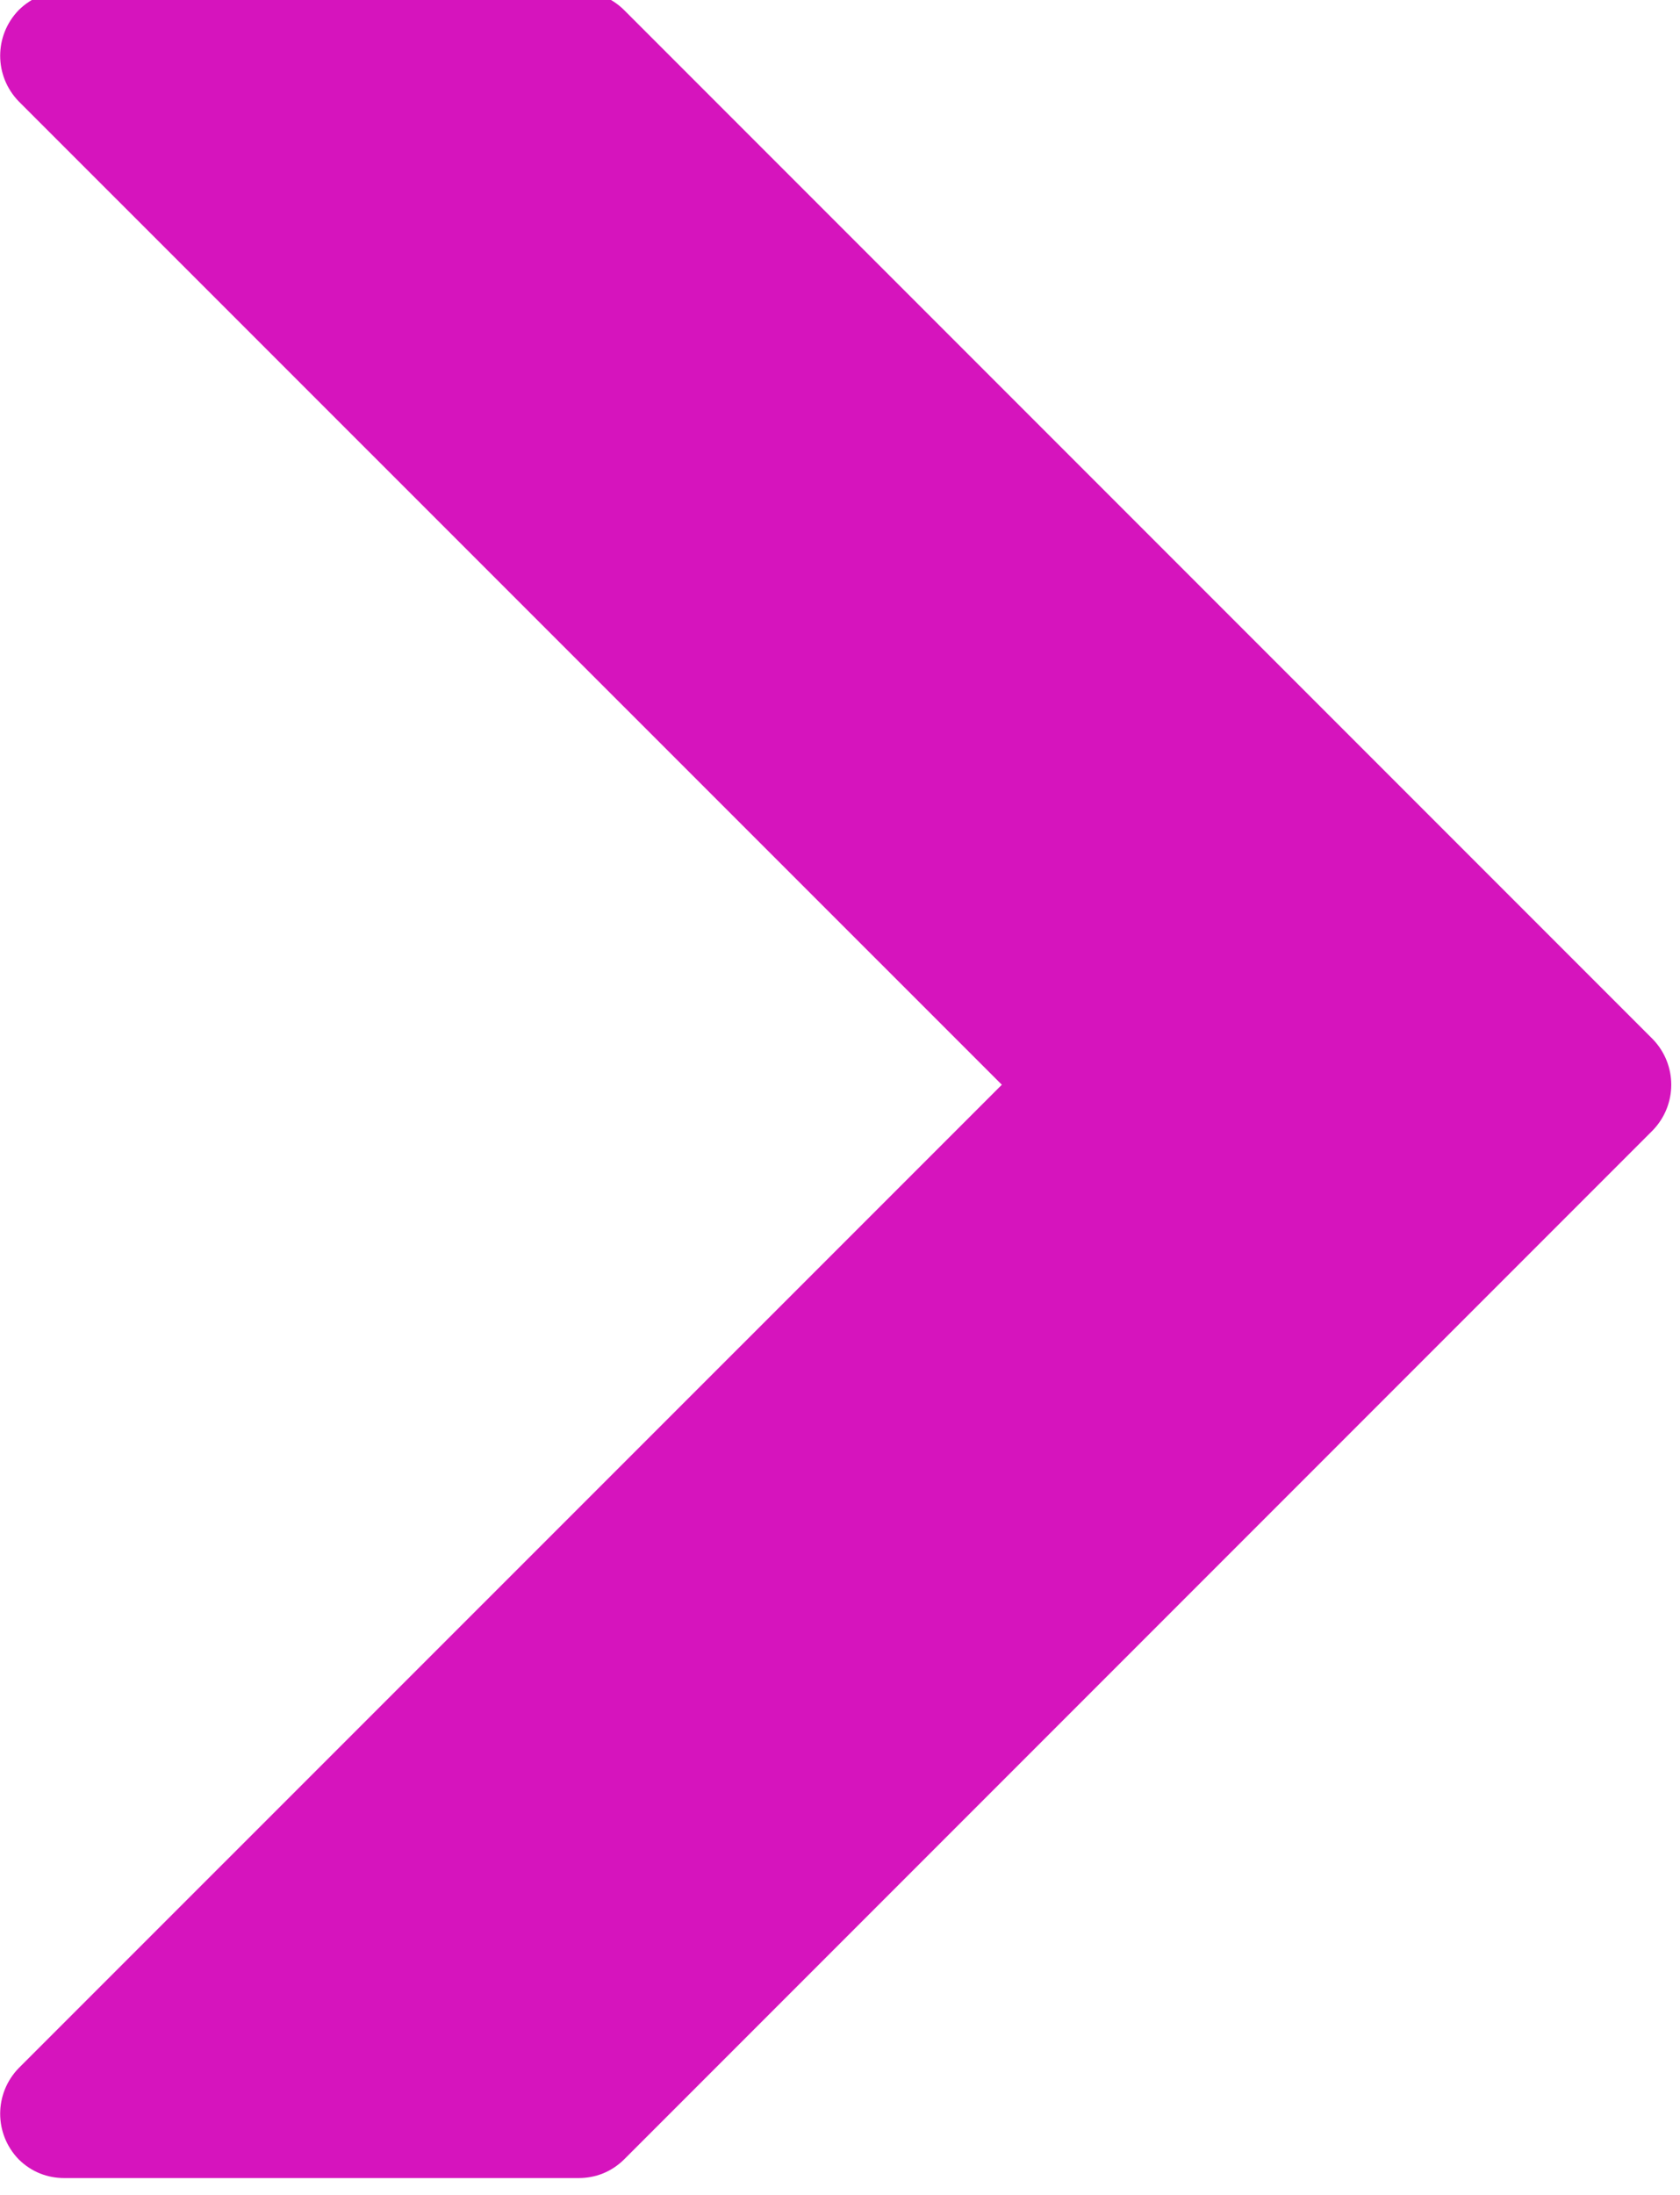 <?xml version="1.0" encoding="UTF-8" standalone="no"?><svg xmlns="http://www.w3.org/2000/svg" xmlns:xlink="http://www.w3.org/1999/xlink" fill="#d614bd" height="12.8" preserveAspectRatio="xMidYMid meet" version="1" viewBox="-0.0 0.3 9.8 12.8" width="9.8" zoomAndPan="magnify"><g id="change1_1"><path d="M 3.375 0.25 C 3.473 0.25 3.566 0.285 3.641 0.359 L 9.641 6.359 C 9.785 6.508 9.785 6.742 9.641 6.891 L 3.641 12.891 C 3.566 12.965 3.473 13 3.375 13 L 0.375 13 C 0.277 13 0.184 12.965 0.109 12.891 C -0.035 12.742 -0.035 12.508 0.109 12.359 L 5.844 6.625 L 0.109 0.891 C -0.035 0.742 -0.035 0.508 0.109 0.359 C 0.184 0.285 0.277 0.25 0.375 0.25 Z M 3.375 0.25" fill="inherit"/></g></svg>